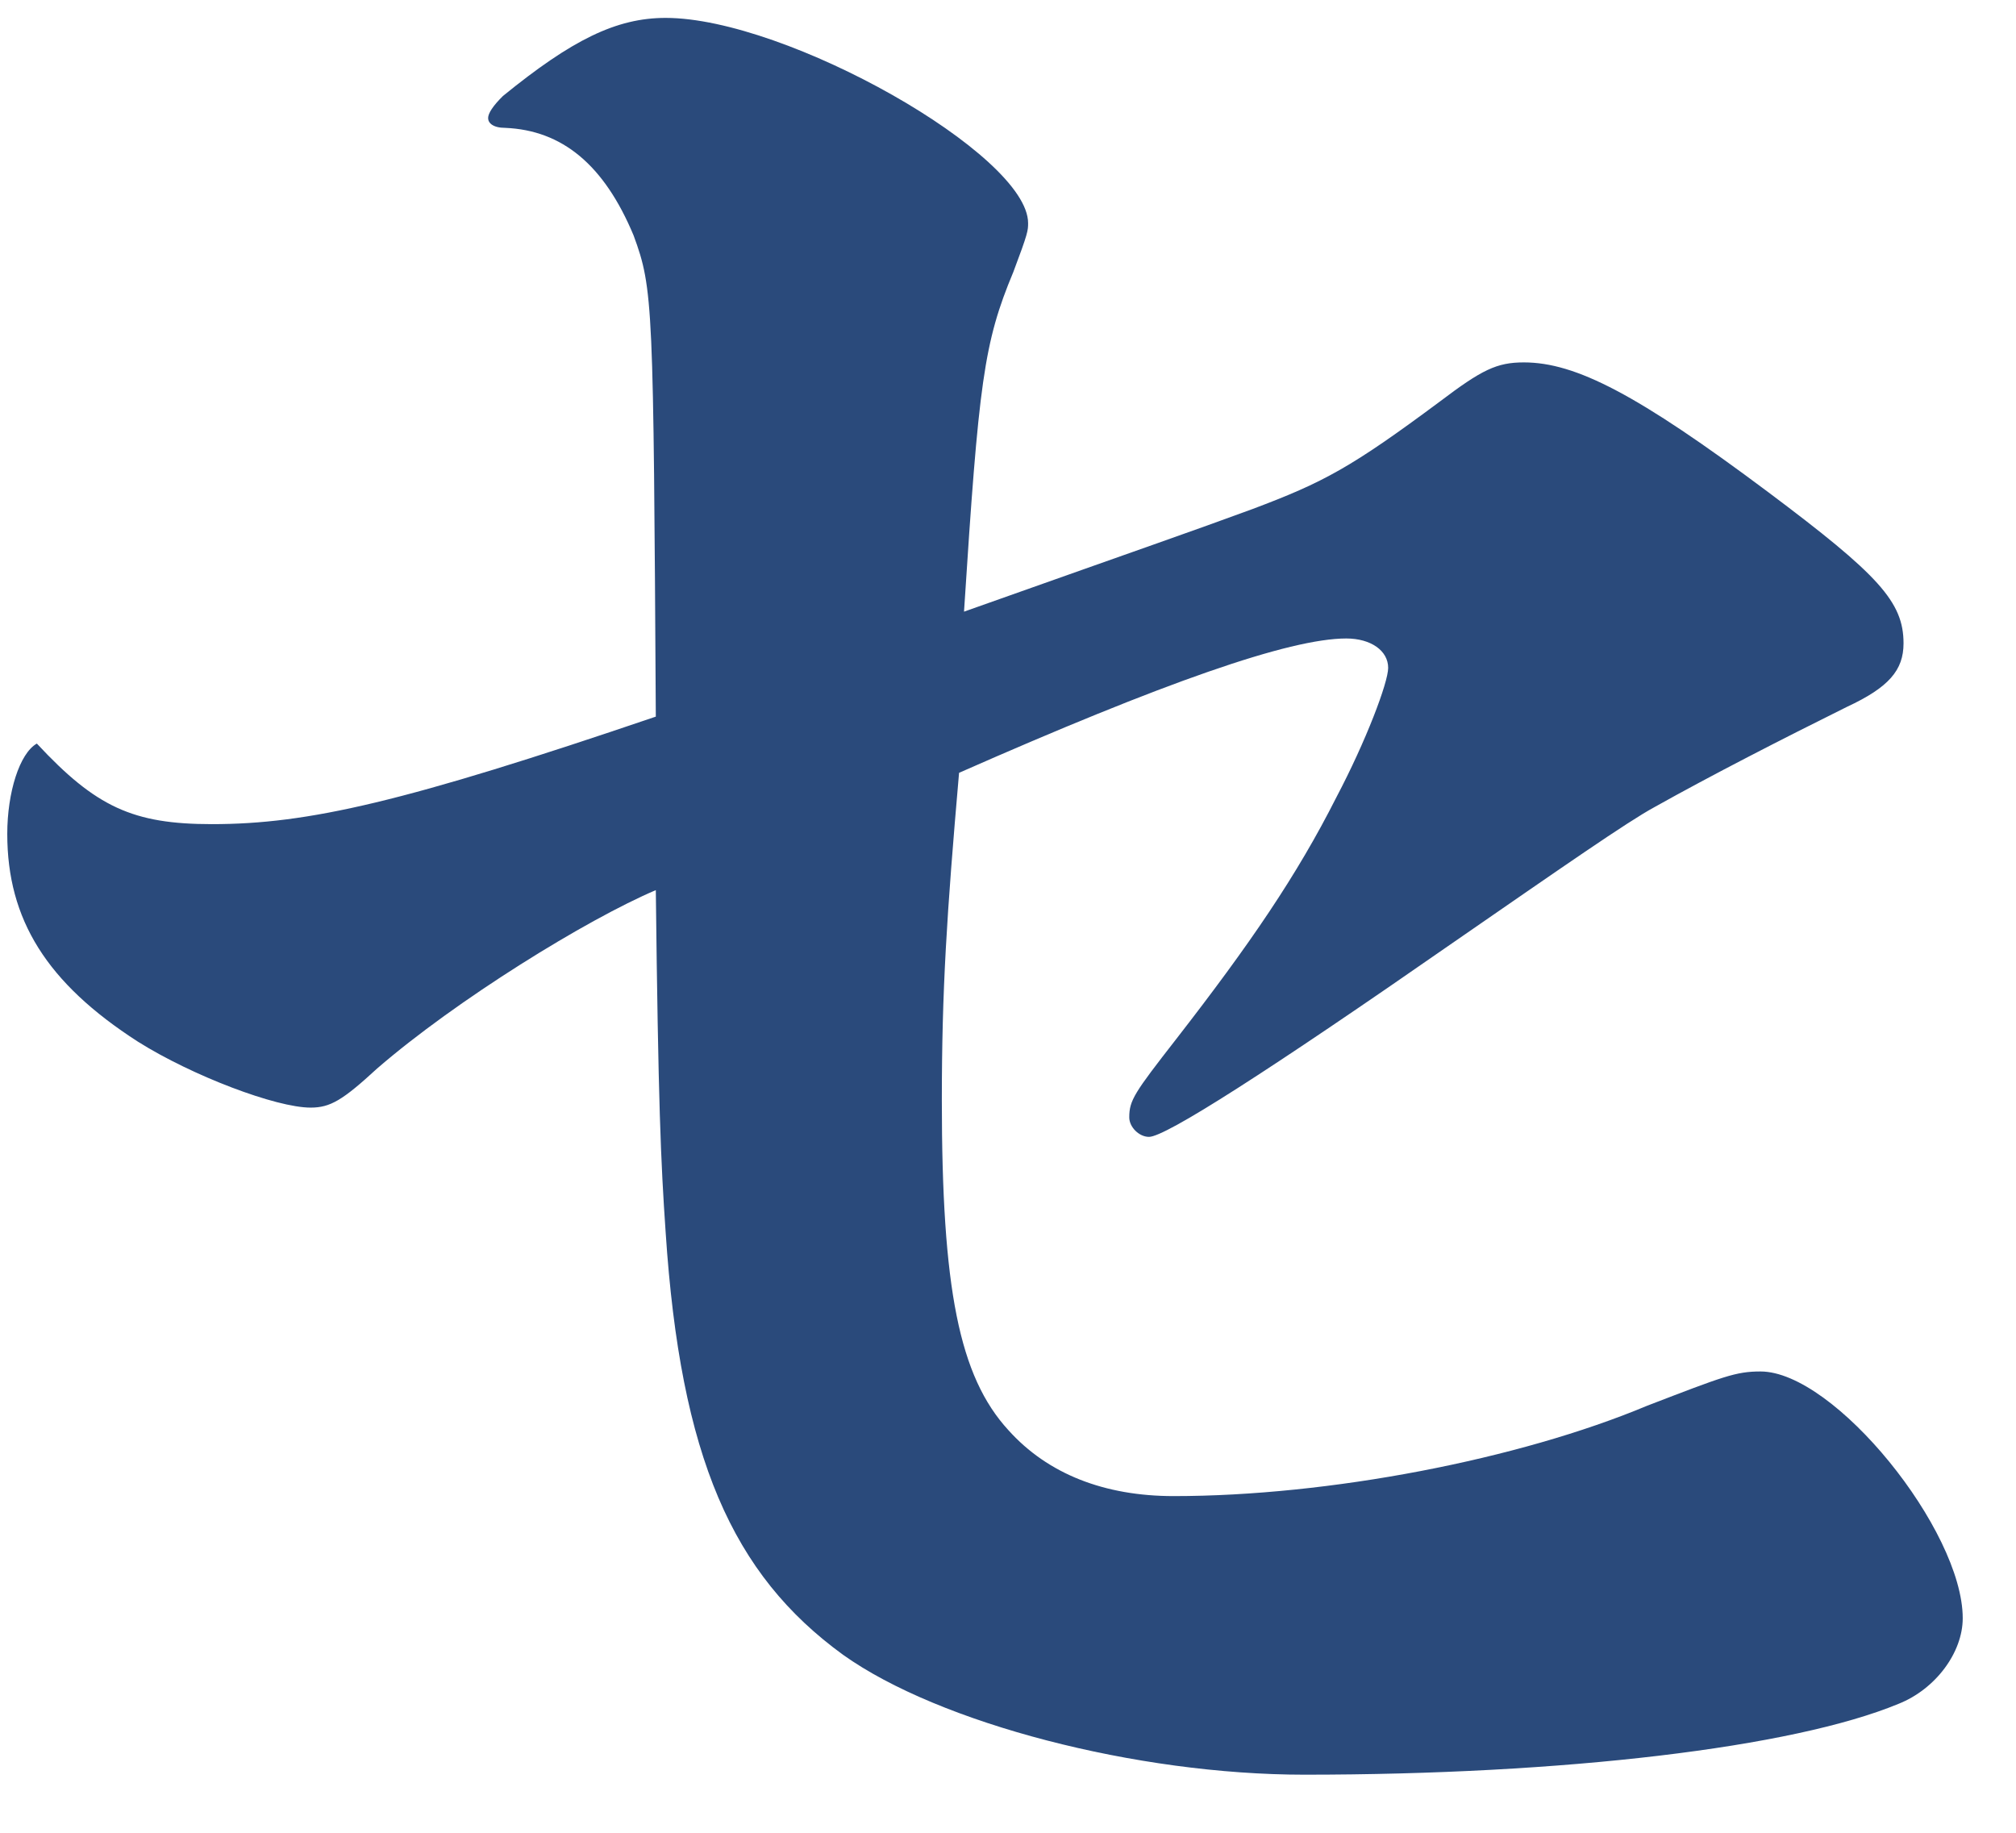 <svg width="33" height="30" viewBox="0 0 33 30" fill="none" xmlns="http://www.w3.org/2000/svg">
<path d="M3.469 13.49C5.043 13.49 6.617 13.131 10.735 11.73C10.695 4.973 10.695 4.732 10.371 3.853C9.887 2.693 9.2 2.133 8.272 2.093C8.07 2.093 7.99 2.013 7.99 1.933C7.99 1.854 8.07 1.732 8.232 1.572C9.362 0.652 10.088 0.293 10.896 0.293C12.874 0.293 16.829 2.533 16.829 3.652C16.829 3.772 16.829 3.812 16.587 4.453C16.103 5.612 16.022 6.252 15.78 10.012C19.05 8.852 19.413 8.732 20.503 8.332C21.673 7.892 22.117 7.652 23.57 6.572C24.256 6.053 24.499 5.932 24.944 5.932C25.791 5.932 26.8 6.452 28.939 8.052C30.755 9.412 31.159 9.852 31.159 10.531C31.159 10.971 30.917 11.252 30.231 11.571C29.181 12.092 28.011 12.691 27.083 13.211C26.639 13.451 25.549 14.211 23.813 15.41C20.746 17.543 19.077 18.609 18.808 18.609C18.647 18.609 18.485 18.45 18.485 18.29C18.485 18.01 18.566 17.891 19.252 17.01C20.463 15.451 21.229 14.33 21.875 13.051C22.36 12.131 22.723 11.172 22.723 10.932C22.723 10.651 22.44 10.451 22.037 10.451C21.108 10.451 19.05 11.172 15.699 12.65C15.497 14.971 15.417 16.211 15.417 18.01C15.417 21.09 15.699 22.529 16.506 23.409C17.152 24.129 18.081 24.489 19.212 24.489C21.754 24.489 24.863 23.889 26.962 23.01C28.213 22.529 28.414 22.449 28.818 22.449C30.029 22.449 32.128 25.049 32.128 26.488C32.128 27.049 31.684 27.648 31.078 27.889C29.343 28.608 25.589 29.049 21.351 29.049C18.606 29.049 15.376 28.209 13.802 27.088C11.986 25.77 11.139 23.85 10.896 20.17C10.816 19.01 10.775 18.051 10.735 14.57C9.604 15.051 7.465 16.371 6.173 17.49C5.608 18.01 5.407 18.13 5.084 18.13C4.519 18.13 3.147 17.61 2.258 17.051C0.764 16.09 0.119 15.051 0.119 13.65C0.119 12.971 0.32 12.331 0.603 12.171C1.571 13.211 2.177 13.49 3.469 13.49Z" fill="#2A4A7B"/>
</svg>
